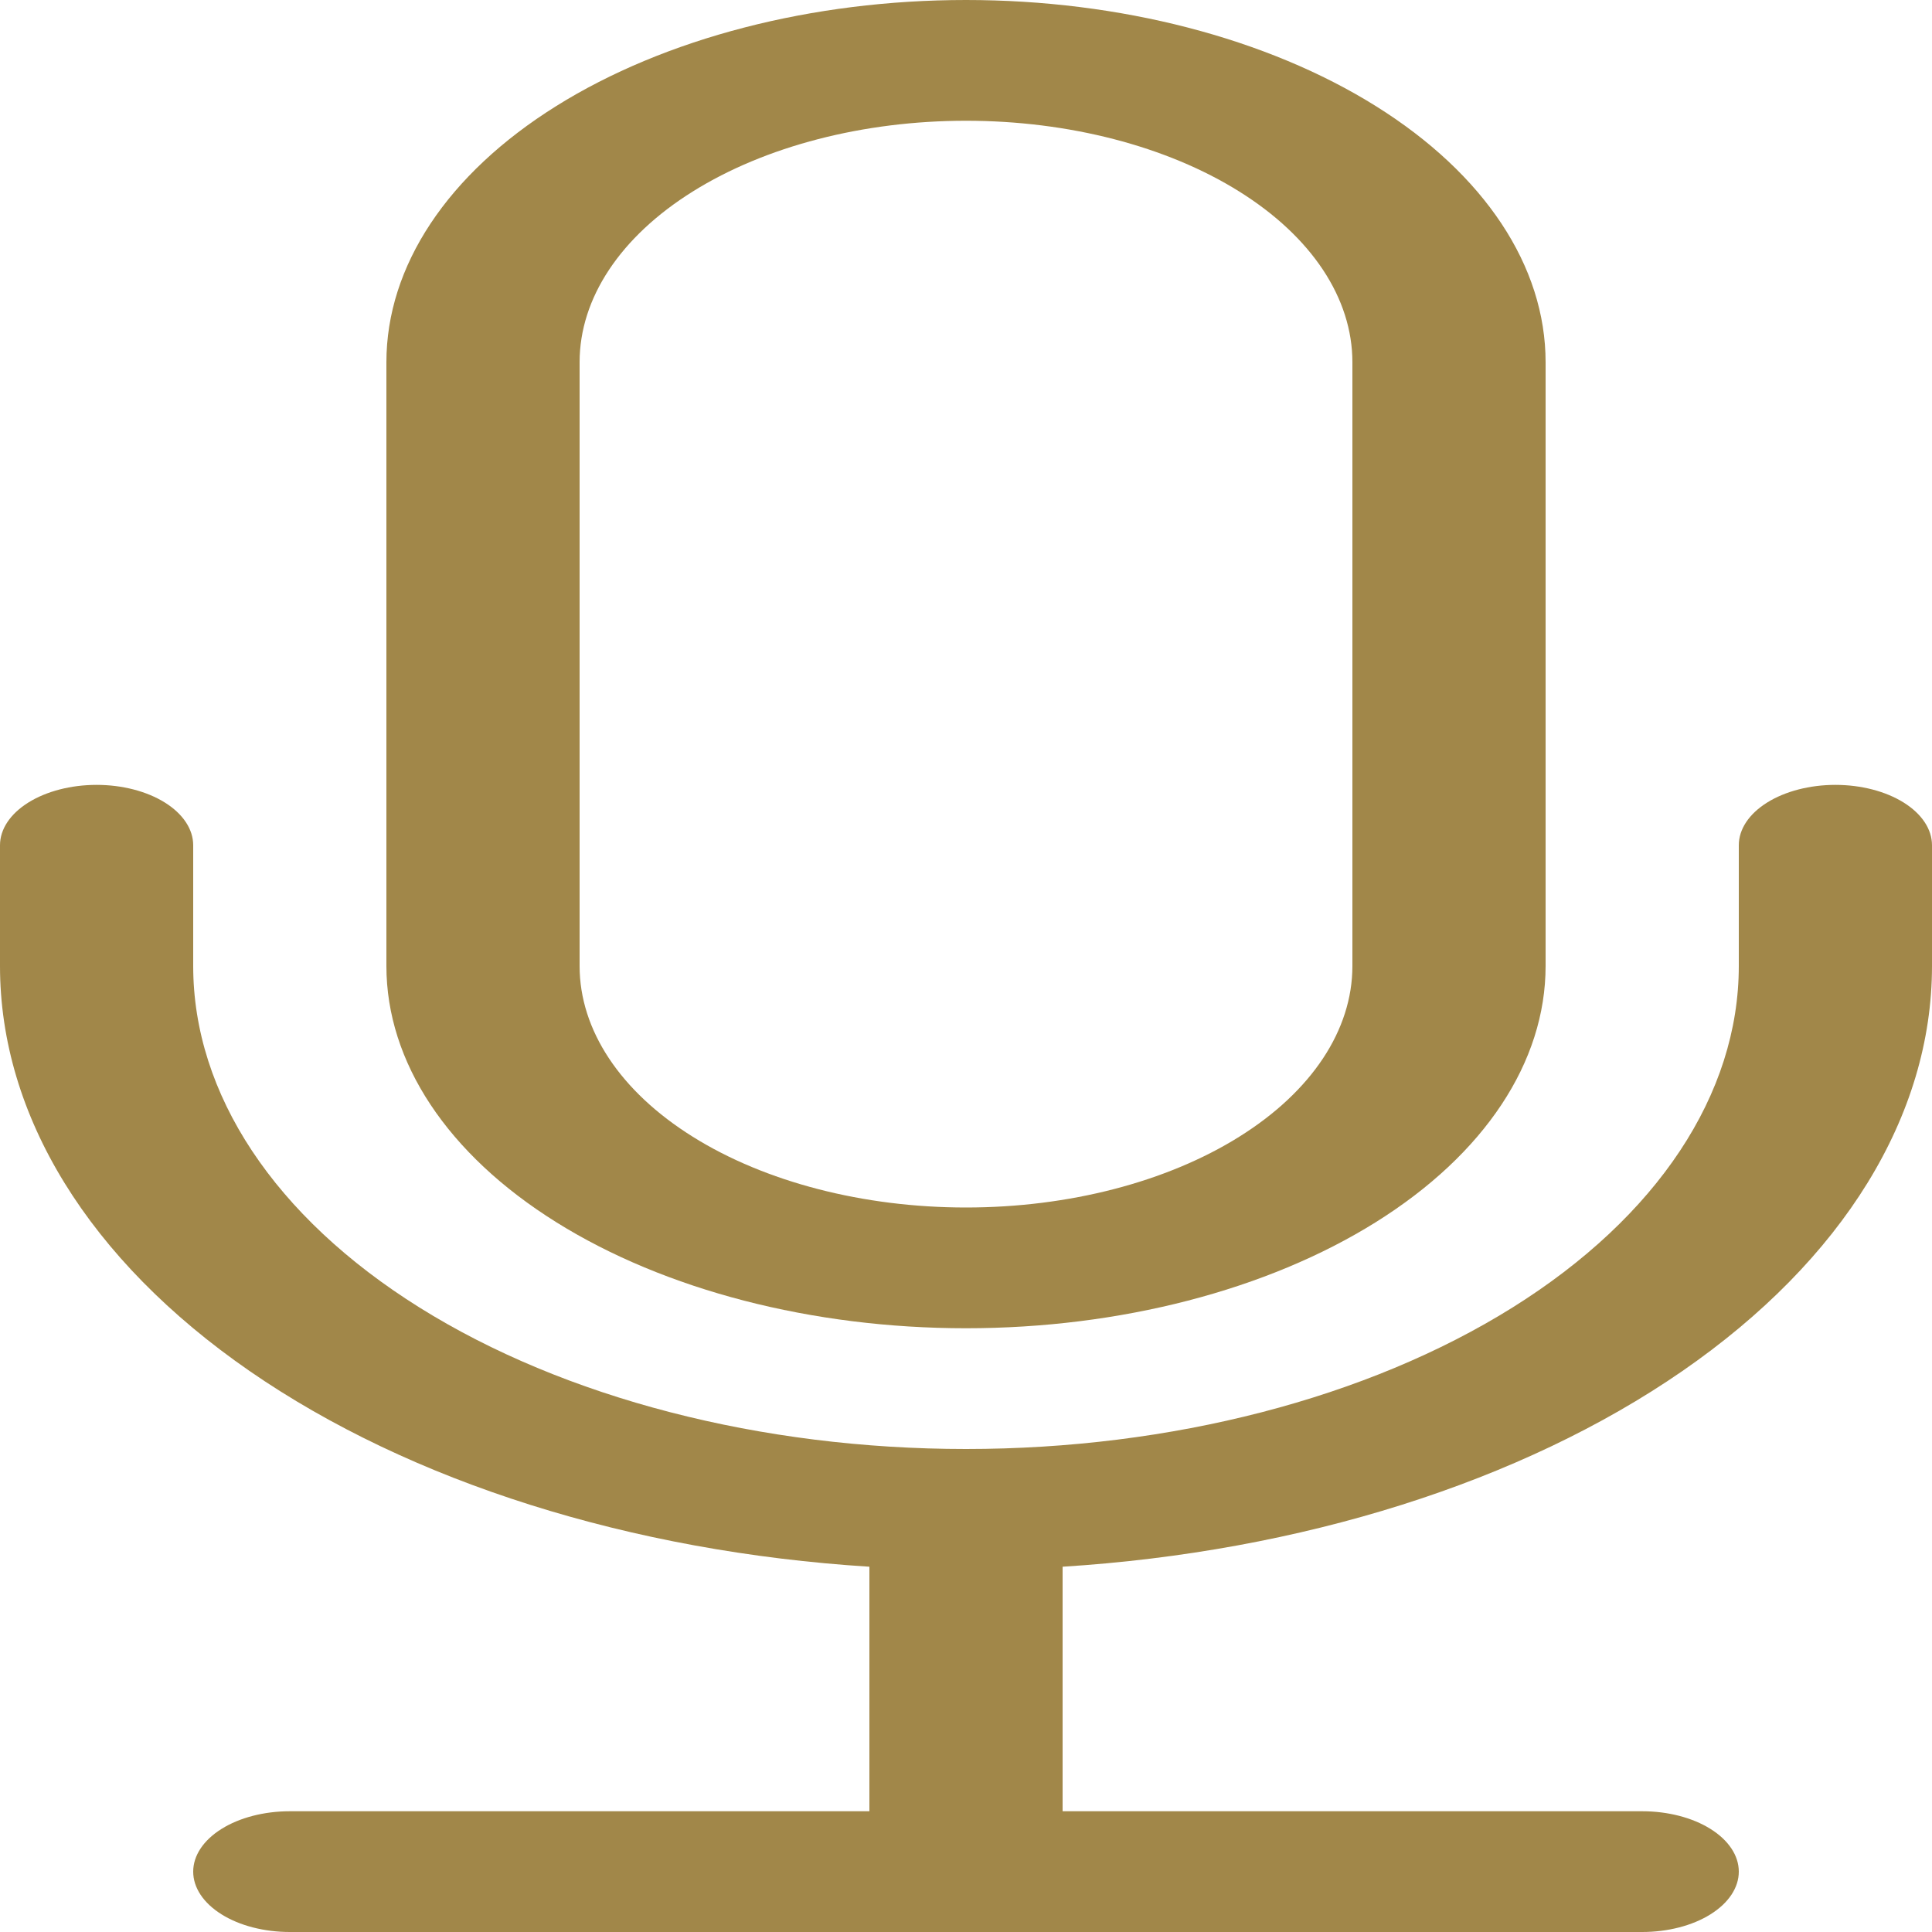 <svg width="60" height="60" viewBox="0 0 60 60" fill="none" xmlns="http://www.w3.org/2000/svg">
<path d="M3 24.375C3.796 24.375 4.559 24.573 5.121 24.924C5.684 25.276 6 25.753 6 26.25V30C6 33.978 8.529 37.794 13.029 40.607C17.53 43.42 23.635 45 30 45C36.365 45 42.47 43.42 46.971 40.607C51.471 37.794 54 33.978 54 30V26.25C54 25.753 54.316 25.276 54.879 24.924C55.441 24.573 56.204 24.375 57 24.375C57.796 24.375 58.559 24.573 59.121 24.924C59.684 25.276 60 25.753 60 26.25V30C60 34.648 57.238 39.131 52.249 42.578C47.26 46.025 40.4 48.191 33 48.656V56.25H51C51.796 56.25 52.559 56.447 53.121 56.799C53.684 57.151 54 57.628 54 58.125C54 58.622 53.684 59.099 53.121 59.451C52.559 59.803 51.796 60 51 60H9C8.204 60 7.441 59.803 6.879 59.451C6.316 59.099 6 58.622 6 58.125C6 57.628 6.316 57.151 6.879 56.799C7.441 56.447 8.204 56.25 9 56.25H27V48.656C19.6 48.191 12.74 46.025 7.751 42.578C2.762 39.131 -9.343e-05 34.648 2.37004e-09 30V26.25C2.37004e-09 25.753 0.316 25.276 0.879 24.924C1.441 24.573 2.204 24.375 3 24.375Z" fill="#A18749"/>
<path d="M42 30C42 31.989 40.736 33.897 38.485 35.303C36.235 36.71 33.183 37.5 30 37.5C26.817 37.5 23.765 36.71 21.515 35.303C19.264 33.897 18 31.989 18 30V11.25C18 9.261 19.264 7.353 21.515 5.947C23.765 4.54 26.817 3.75 30 3.75C33.183 3.75 36.235 4.54 38.485 5.947C40.736 7.353 42 9.261 42 11.25V30ZM30 0C25.226 0 20.648 1.185 17.272 3.295C13.896 5.405 12 8.266 12 11.25V30C12 32.984 13.896 35.845 17.272 37.955C20.648 40.065 25.226 41.25 30 41.25C34.774 41.25 39.352 40.065 42.728 37.955C46.104 35.845 48 32.984 48 30V11.25C48 8.266 46.104 5.405 42.728 3.295C39.352 1.185 34.774 0 30 0Z" fill="#A18749"/>
</svg>
